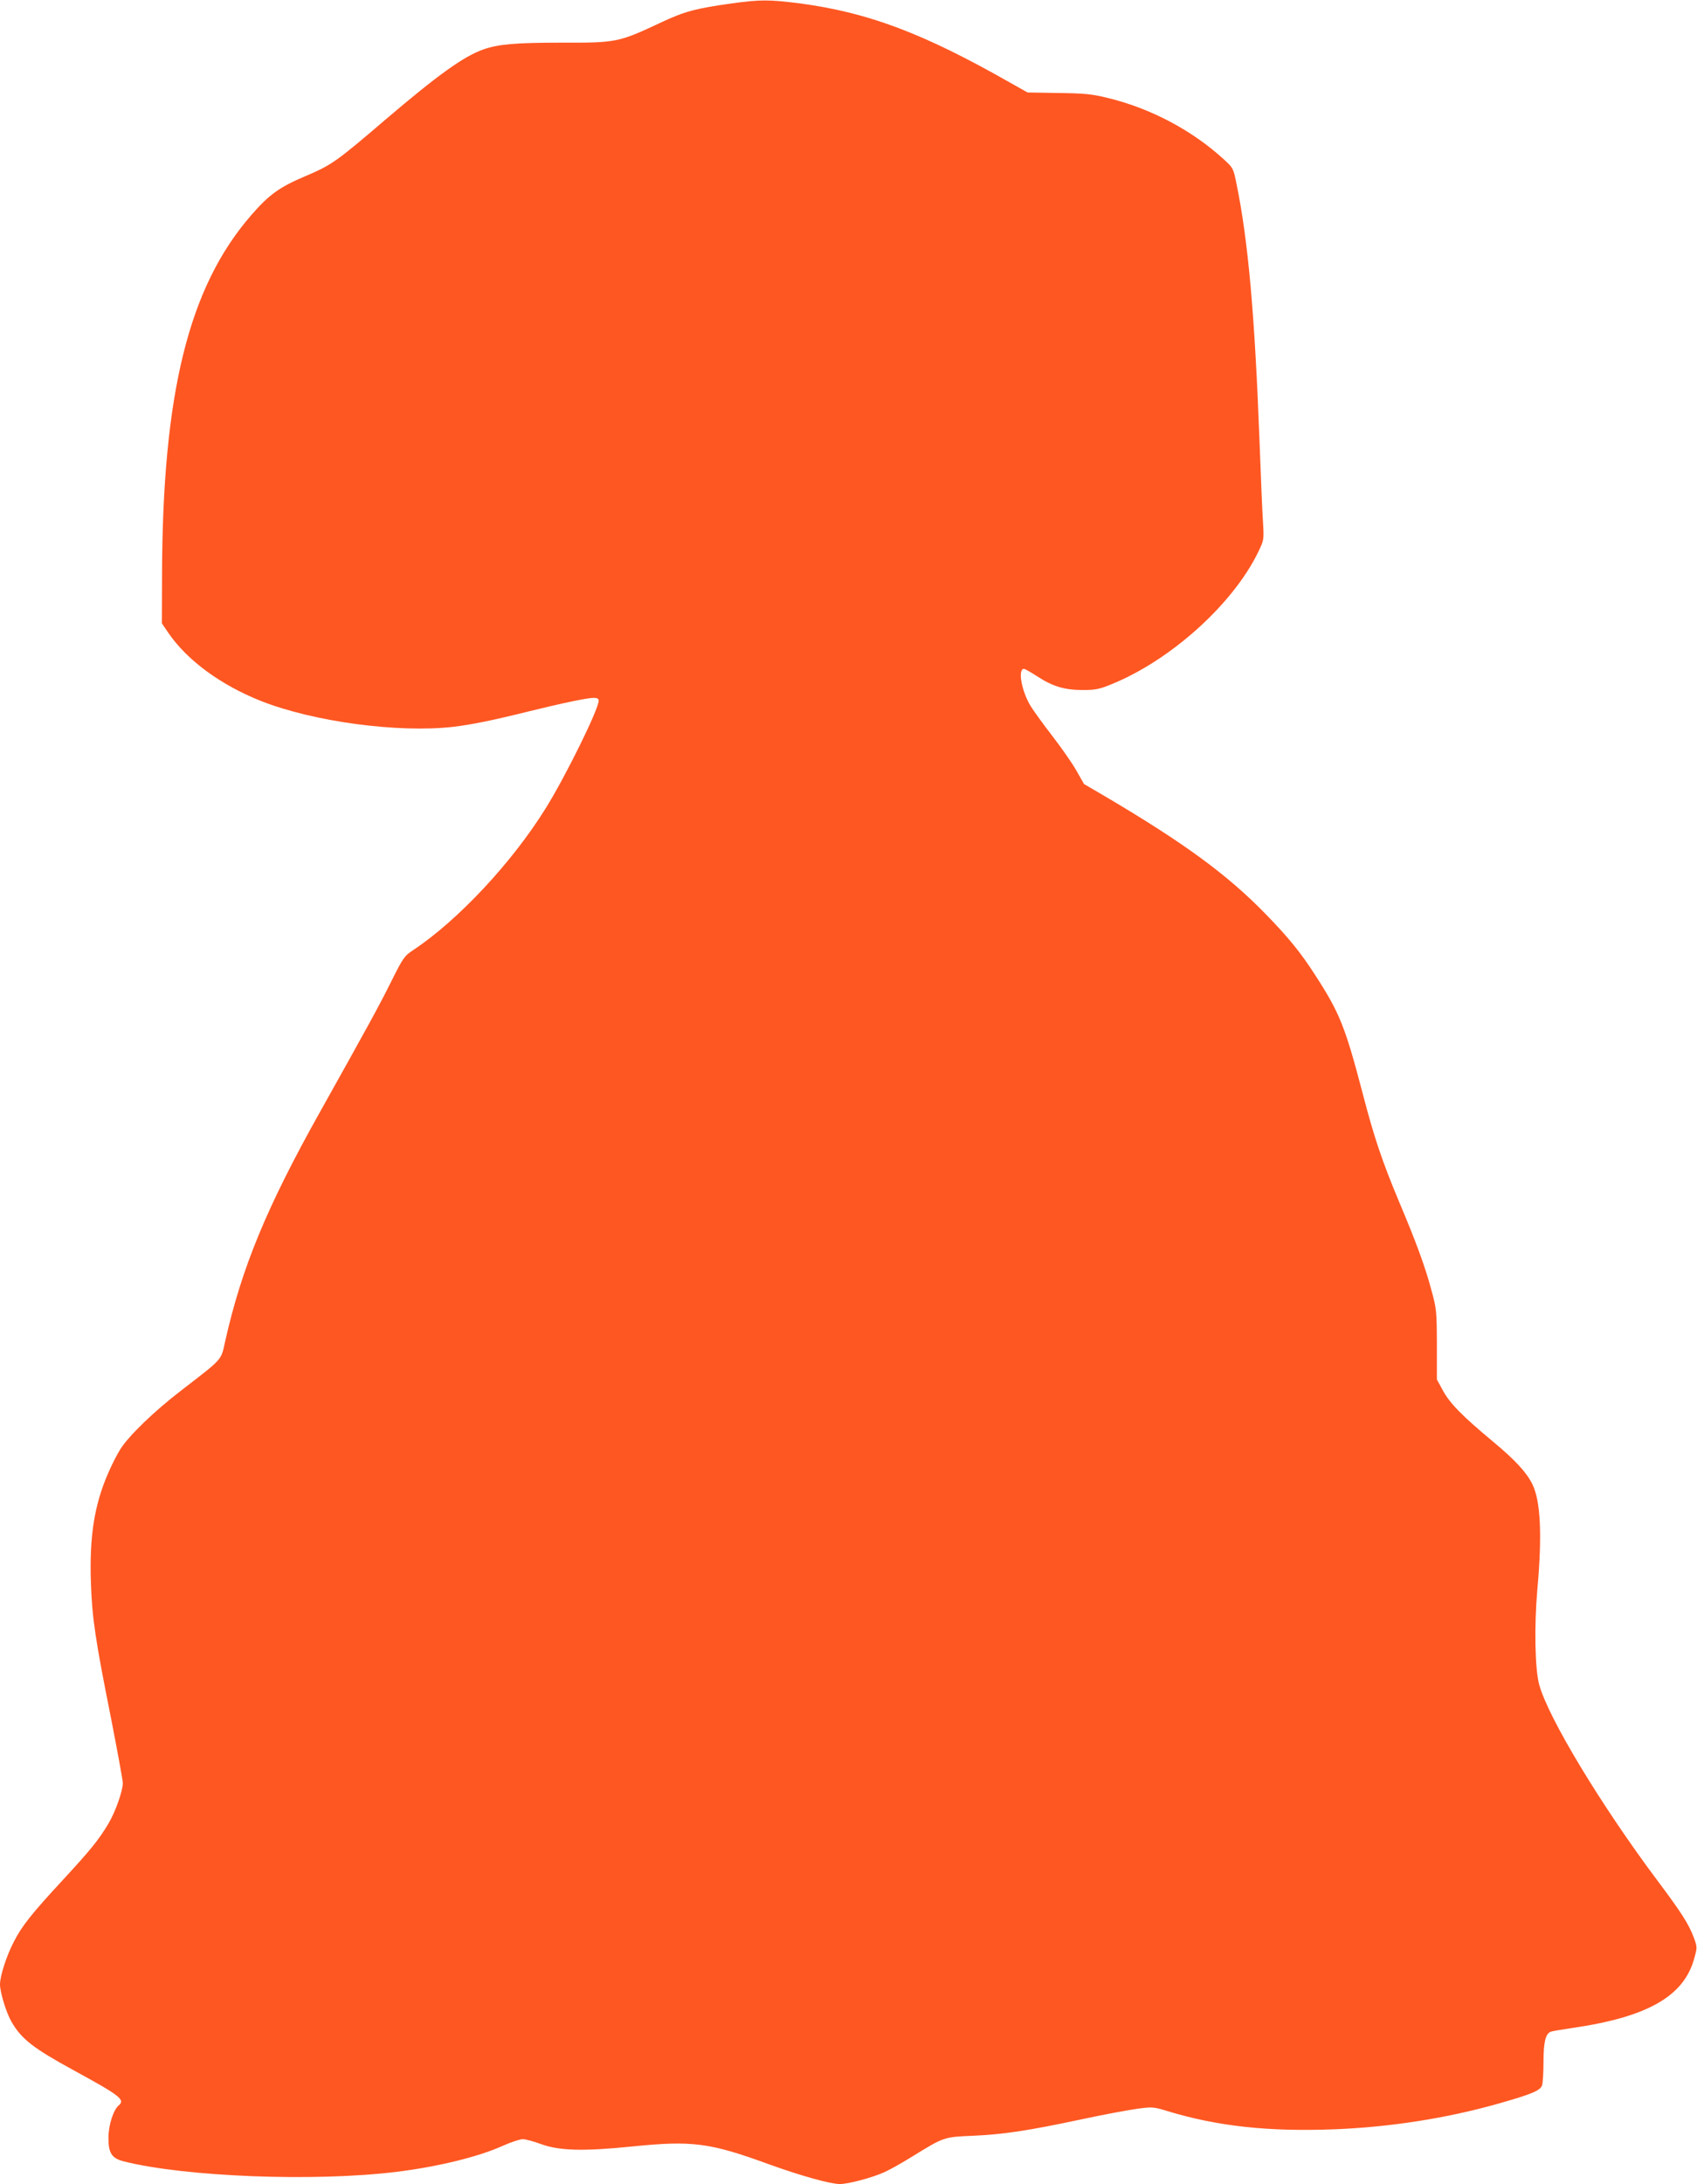 <?xml version="1.0" standalone="no"?>
<!DOCTYPE svg PUBLIC "-//W3C//DTD SVG 20010904//EN"
 "http://www.w3.org/TR/2001/REC-SVG-20010904/DTD/svg10.dtd">
<svg version="1.0" xmlns="http://www.w3.org/2000/svg"
 width="995pt" height="1280pt" viewBox="0 0 995 1280"
 preserveAspectRatio="xMidYMid meet">
<g transform="translate(0,1280) scale(0.1,-0.1)"
fill="#ff5722" stroke="none">
<path d="M4290 12780 c-213 -30 -276 -47 -413 -111 -251 -118 -262 -120 -587
-119 -265 0 -368 -9 -454 -39 -116 -40 -271 -152 -576 -412 -292 -250 -316
-266 -471 -332 -151 -64 -212 -108 -316 -228 -367 -422 -521 -1043 -523 -2118
l-1 -274 38 -56 c111 -162 308 -306 545 -400 308 -121 800 -187 1123 -151 111
13 242 40 450 92 196 48 338 78 376 78 21 0 29 -5 29 -17 0 -50 -197 -449
-311 -631 -197 -317 -514 -656 -776 -830 -52 -34 -59 -44 -130 -186 -74 -148
-135 -259 -413 -756 -317 -565 -463 -920 -560 -1352 -25 -113 -10 -96 -260
-289 -156 -120 -302 -261 -353 -340 -20 -31 -54 -98 -76 -150 -79 -184 -107
-369 -98 -634 7 -208 26 -335 117 -790 38 -195 70 -368 70 -385 0 -46 -43
-168 -84 -237 -55 -93 -105 -155 -264 -327 -186 -201 -243 -272 -291 -366 -43
-83 -81 -200 -81 -250 0 -46 37 -167 67 -218 58 -102 128 -156 368 -287 268
-146 301 -171 261 -204 -31 -26 -60 -115 -60 -188 -1 -91 19 -122 89 -140 361
-91 1118 -120 1595 -62 241 29 483 88 623 151 51 23 106 41 122 41 17 0 64
-13 105 -28 108 -40 249 -44 535 -15 354 36 456 23 806 -105 186 -67 358 -115
414 -115 49 0 191 38 259 69 34 15 108 57 166 93 185 114 184 114 355 121 178
8 319 29 635 96 129 28 277 55 327 62 89 12 95 12 180 -14 294 -89 591 -121
980 -106 324 13 651 64 950 148 202 57 252 78 264 108 5 13 9 76 9 139 0 117
12 165 43 177 8 3 66 13 128 22 440 64 653 186 713 408 18 64 17 67 -2 120
-30 80 -71 145 -215 337 -330 441 -638 951 -692 1146 -25 90 -30 342 -11 559
29 321 19 521 -30 618 -35 70 -101 141 -232 250 -179 149 -252 223 -293 300
l-34 62 0 205 c-1 199 -2 209 -33 322 -36 135 -90 282 -190 518 -98 235 -145
373 -213 635 -102 389 -135 470 -276 688 -86 134 -157 221 -288 356 -227 234
-480 419 -944 693 l-125 73 -46 81 c-25 44 -89 135 -140 201 -52 67 -109 146
-127 175 -53 87 -77 218 -39 218 6 0 42 -21 81 -46 90 -58 158 -78 265 -78 72
0 97 5 165 33 347 140 712 468 861 773 35 72 35 74 30 168 -4 52 -13 271 -21
485 -28 744 -67 1178 -135 1508 -18 90 -20 93 -72 141 -187 172 -432 302 -687
363 -90 22 -133 26 -286 28 l-180 3 -105 59 c-506 288 -830 410 -1230 463
-181 23 -232 23 -400 0z"/>
</g>
</svg>
